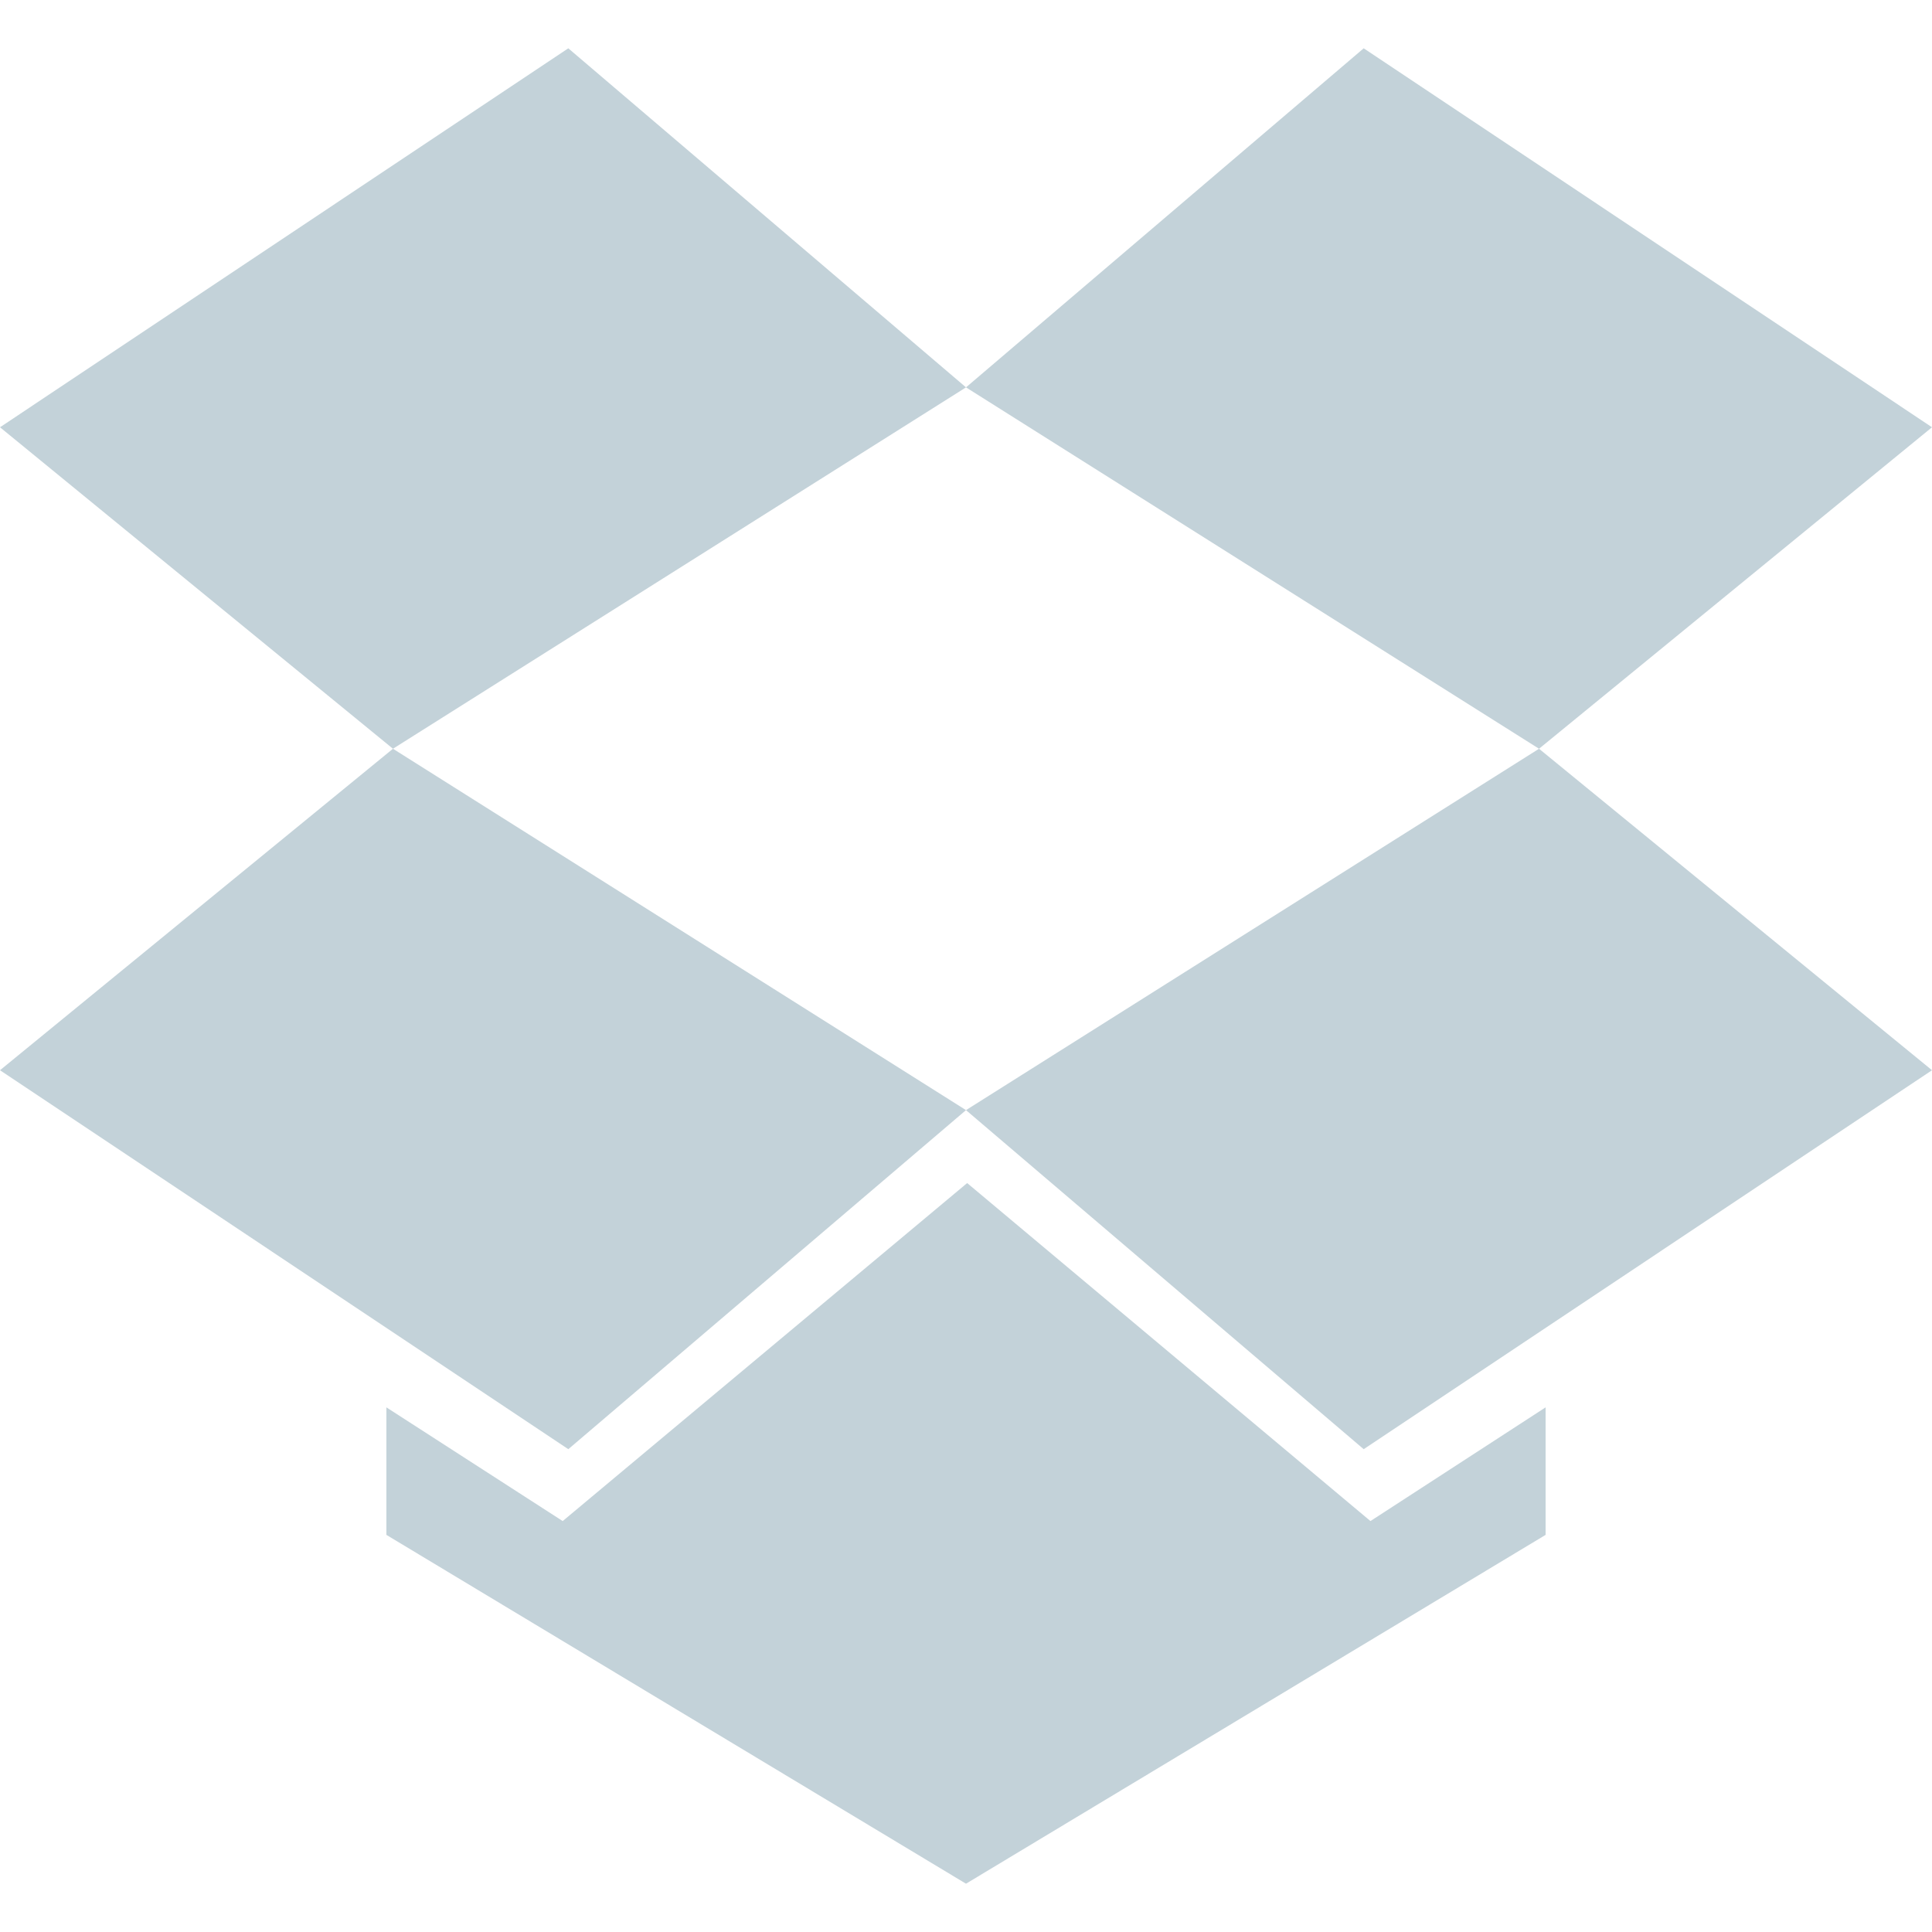 <!DOCTYPE svg PUBLIC "-//W3C//DTD SVG 1.1//EN" "http://www.w3.org/Graphics/SVG/1.1/DTD/svg11.dtd">
<!-- Uploaded to: SVG Repo, www.svgrepo.com, Transformed by: SVG Repo Mixer Tools -->
<svg width="800px" height="800px" viewBox="0 -0.5 20 20" version="1.1" xmlns="http://www.w3.org/2000/svg" xmlns:xlink="http://www.w3.org/1999/xlink" fill="#000000">
<g id="SVGRepo_bgCarrier" stroke-width="0"/>
<g id="SVGRepo_tracerCarrier" stroke-linecap="round" stroke-linejoin="round"/>
<g id="SVGRepo_iconCarrier"> <title>dropbox [#c3d2d9]</title> <desc>Created with Sketch.</desc> <defs> </defs> <g id="Page-1" stroke="none" stroke-width="1" fill="none" fill-rule="evenodd"> <g id="Dribbble-Light-Preview" transform="translate(-300, -7479)" fill="#c3d2d9"> <g id="icons" transform="translate(56, 160)"> <path d="M254.012,7330.747 L249.825,7334.246 L248,7333.069 L248,7334.389 L254,7338 L260,7334.389 L260,7333.069 L258.187,7334.246 L254.012,7330.747 Z M264,7322.923 L258.117,7319 L254,7322.51 L259.932,7326.251 L264,7322.923 Z M254,7329.992 L258.117,7333.502 L264,7329.579 L259.932,7326.251 L254,7329.992 Z M244,7329.579 L249.883,7333.502 L254,7329.992 L248.068,7326.251 L244,7329.579 Z M254,7322.51 L248.068,7326.251 L244,7322.923 L249.883,7319 L254,7322.51 Z" id="dropbox-[#c3d2d9]"> </path> </g> </g> </g> </g>
</svg>